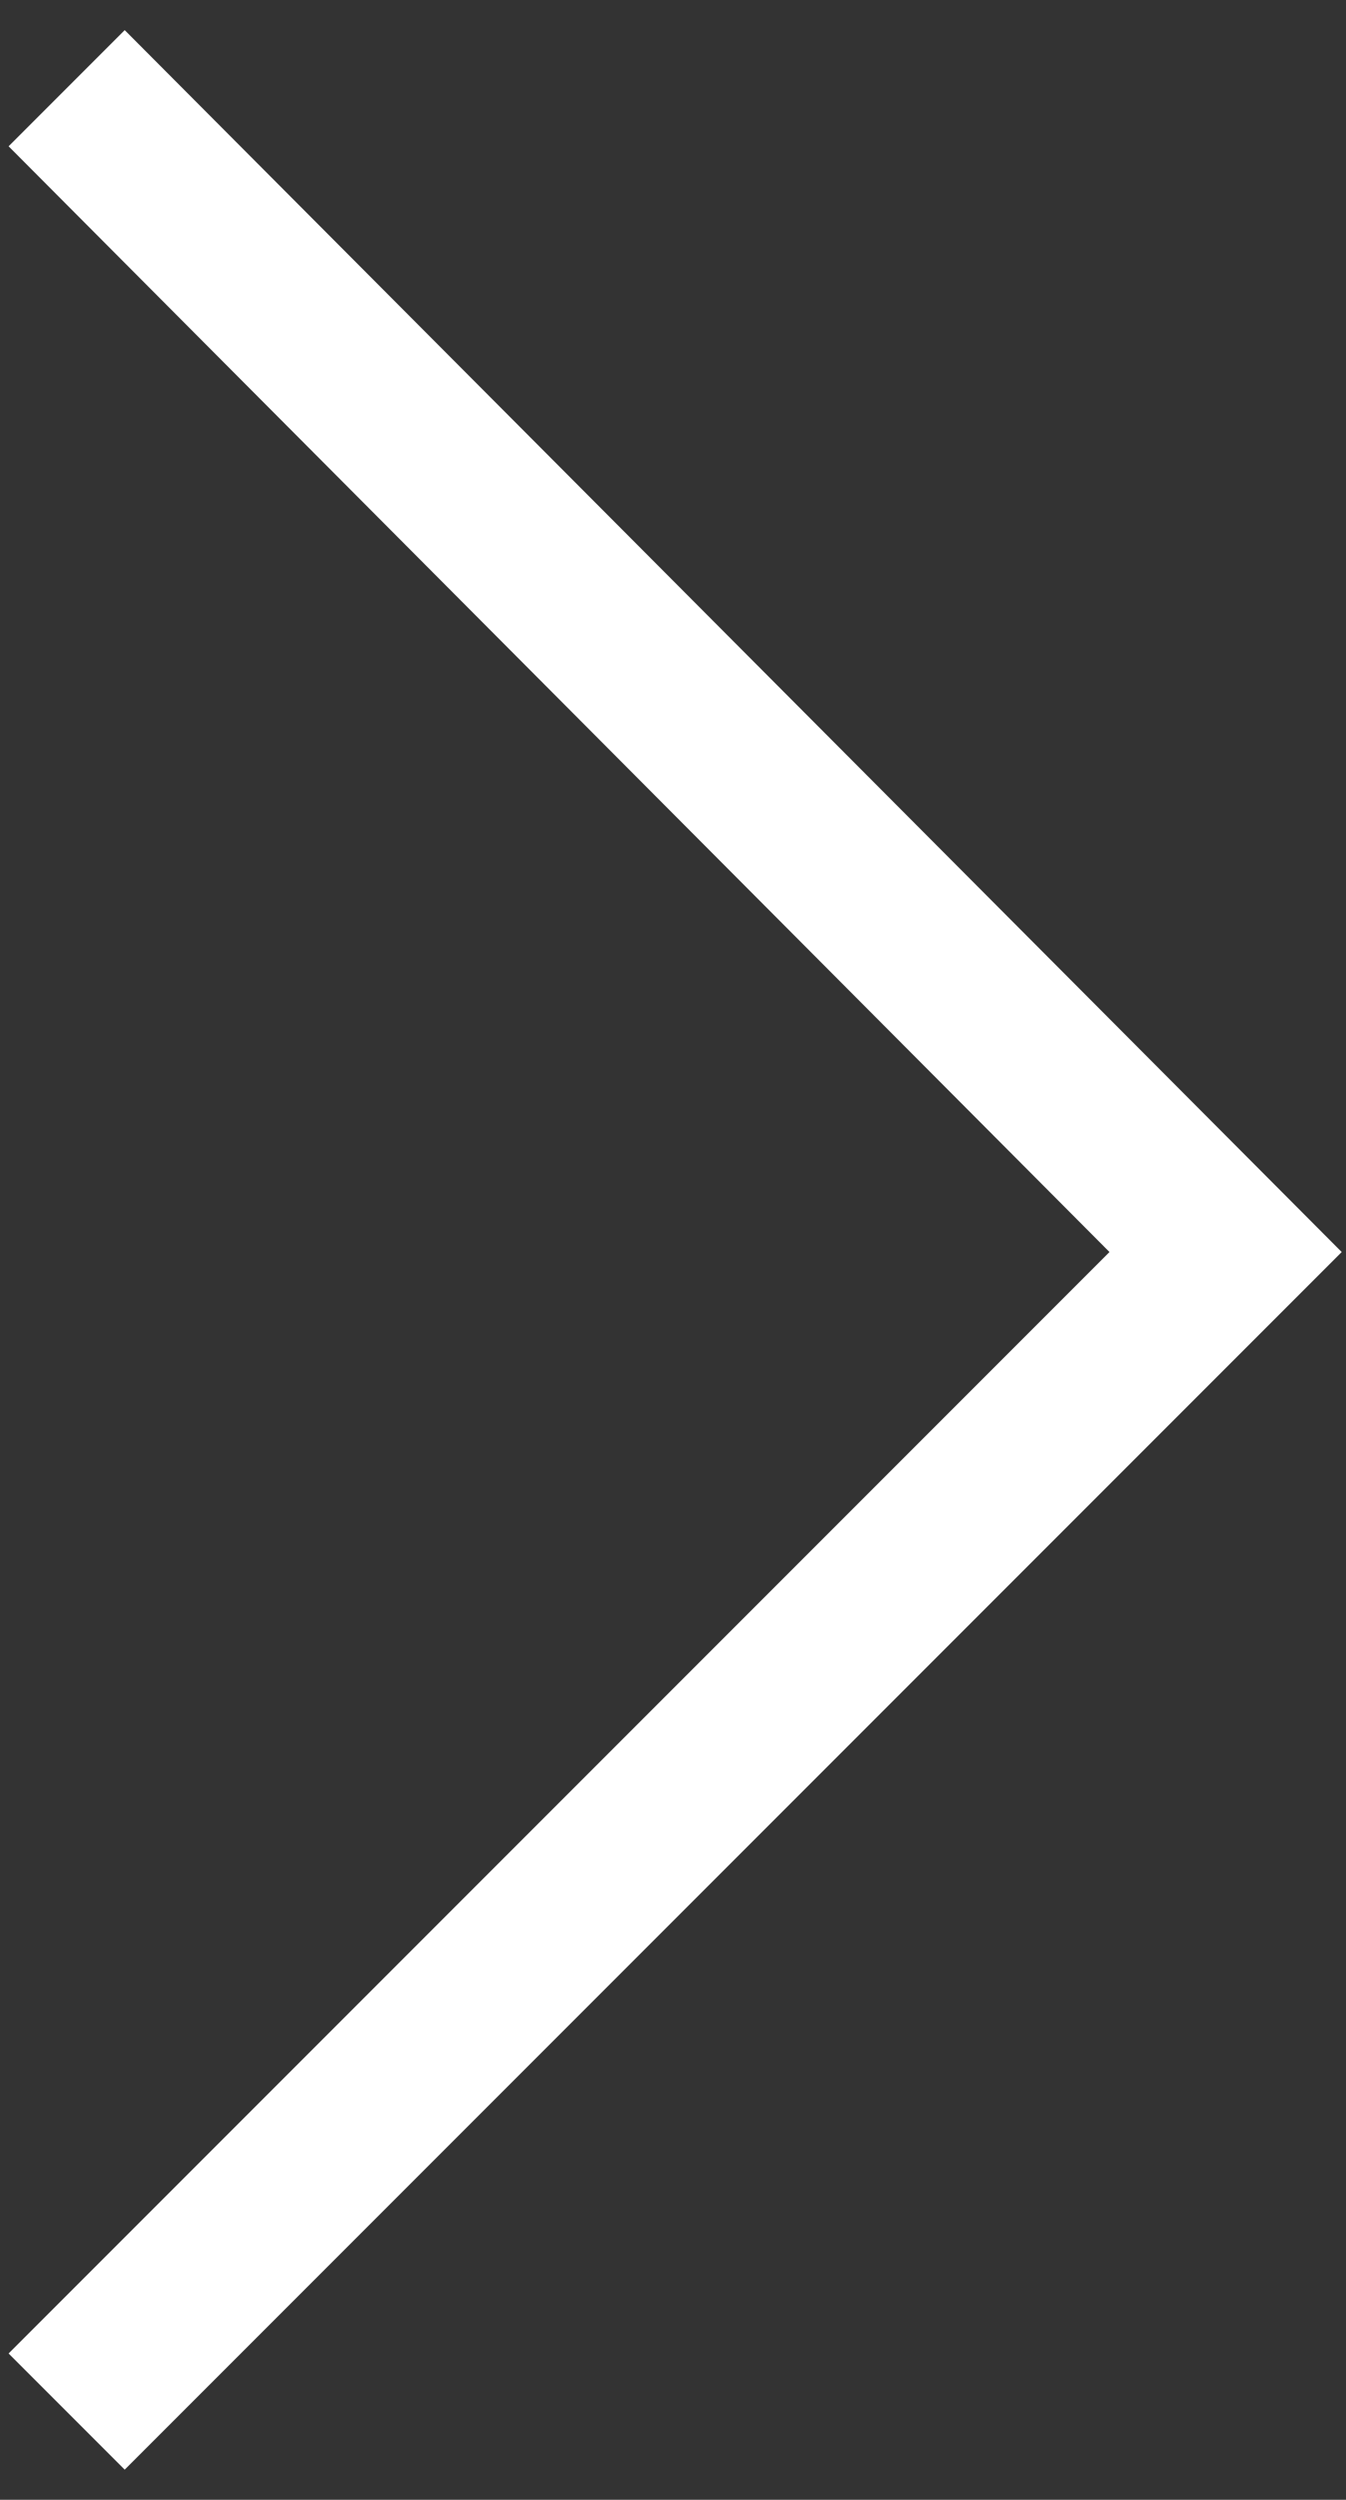 <?xml version="1.0" encoding="utf-8"?>
<!-- Generator: Adobe Illustrator 19.1.1, SVG Export Plug-In . SVG Version: 6.00 Build 0)  -->
<svg version="1.1" id="Layer_1" xmlns="http://www.w3.org/2000/svg" xmlns:xlink="http://www.w3.org/1999/xlink" x="0px" y="0px"
	 viewBox="0 0 31.3 58.1" style="enable-background:new 0 0 31.3 58.1;" xml:space="preserve">
<rect x="0" y="0" width="31.3" height="58.1" fill="#333333" stroke="none"/>
<style type="text/css">
	.st0{fill:#FFFFFF;}
</style>
<polygon class="st0" points="31.2,29.1 2.9,0.7 0.2,3.4 25.8,29.1 0.2,54.7 2.9,57.4 28.5,31.8 28.5,31.8 "/>
</svg>
